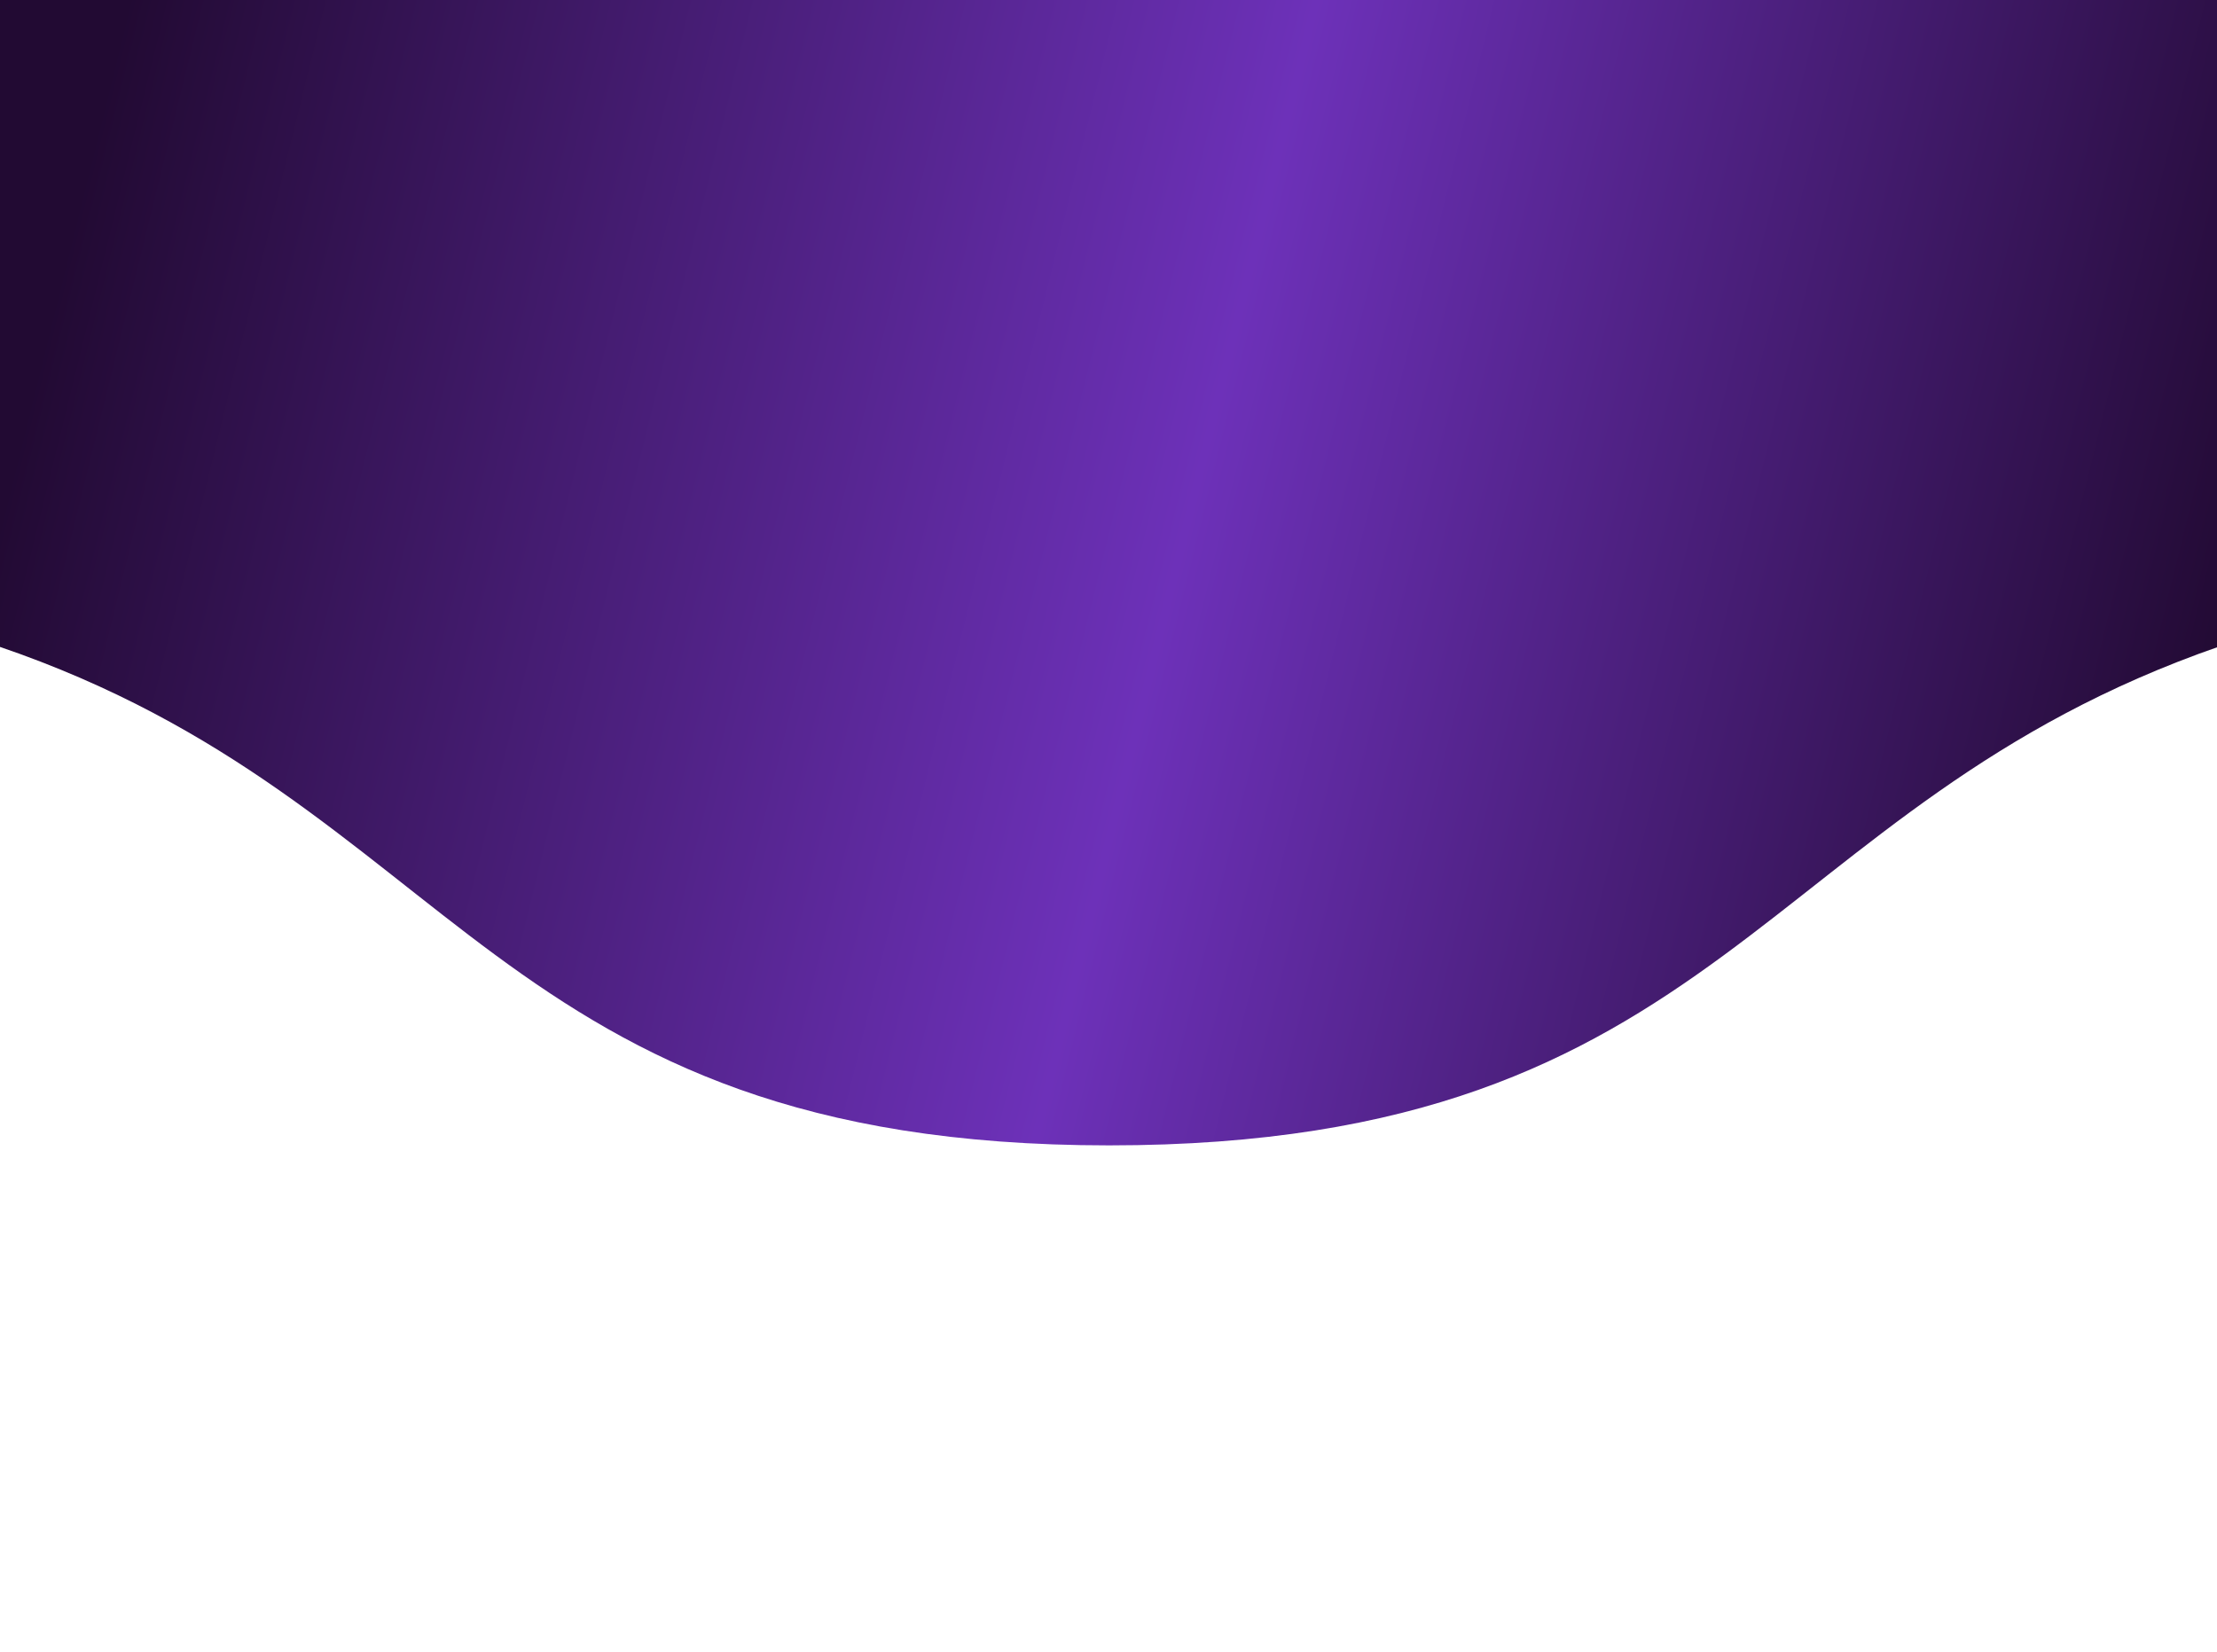 <svg width="1920" height="1431" viewBox="0 0 1920 1431" fill="none" xmlns="http://www.w3.org/2000/svg">
<g clip-path="url(#clip0_361_555)">
<path d="M-1.478 -20H1922.43C1922.43 -20 2321.96 421.354 1922.43 559.774C1522.89 698.194 1495.45 992 960.476 992C425.501 992 397.947 695.72 -1.478 559.774C-400.903 423.827 -1.478 -20 -1.478 -20Z" fill="url(#paint0_linear_361_555)"/>
</g>
<defs>
<linearGradient id="paint0_linear_361_555" x1="-25.5" y1="552.037" x2="1816.02" y2="1006.14" gradientUnits="userSpaceOnUse">
<stop stop-color="#220A33"/>
<stop offset="0.527" stop-color="#6D31B9"/>
<stop offset="1" stop-color="#220A33"/>
</linearGradient>
<clipPath id="clip0_361_555">
<rect width="1920" height="1431" fill="white"/>
</clipPath>
</defs>
</svg>
